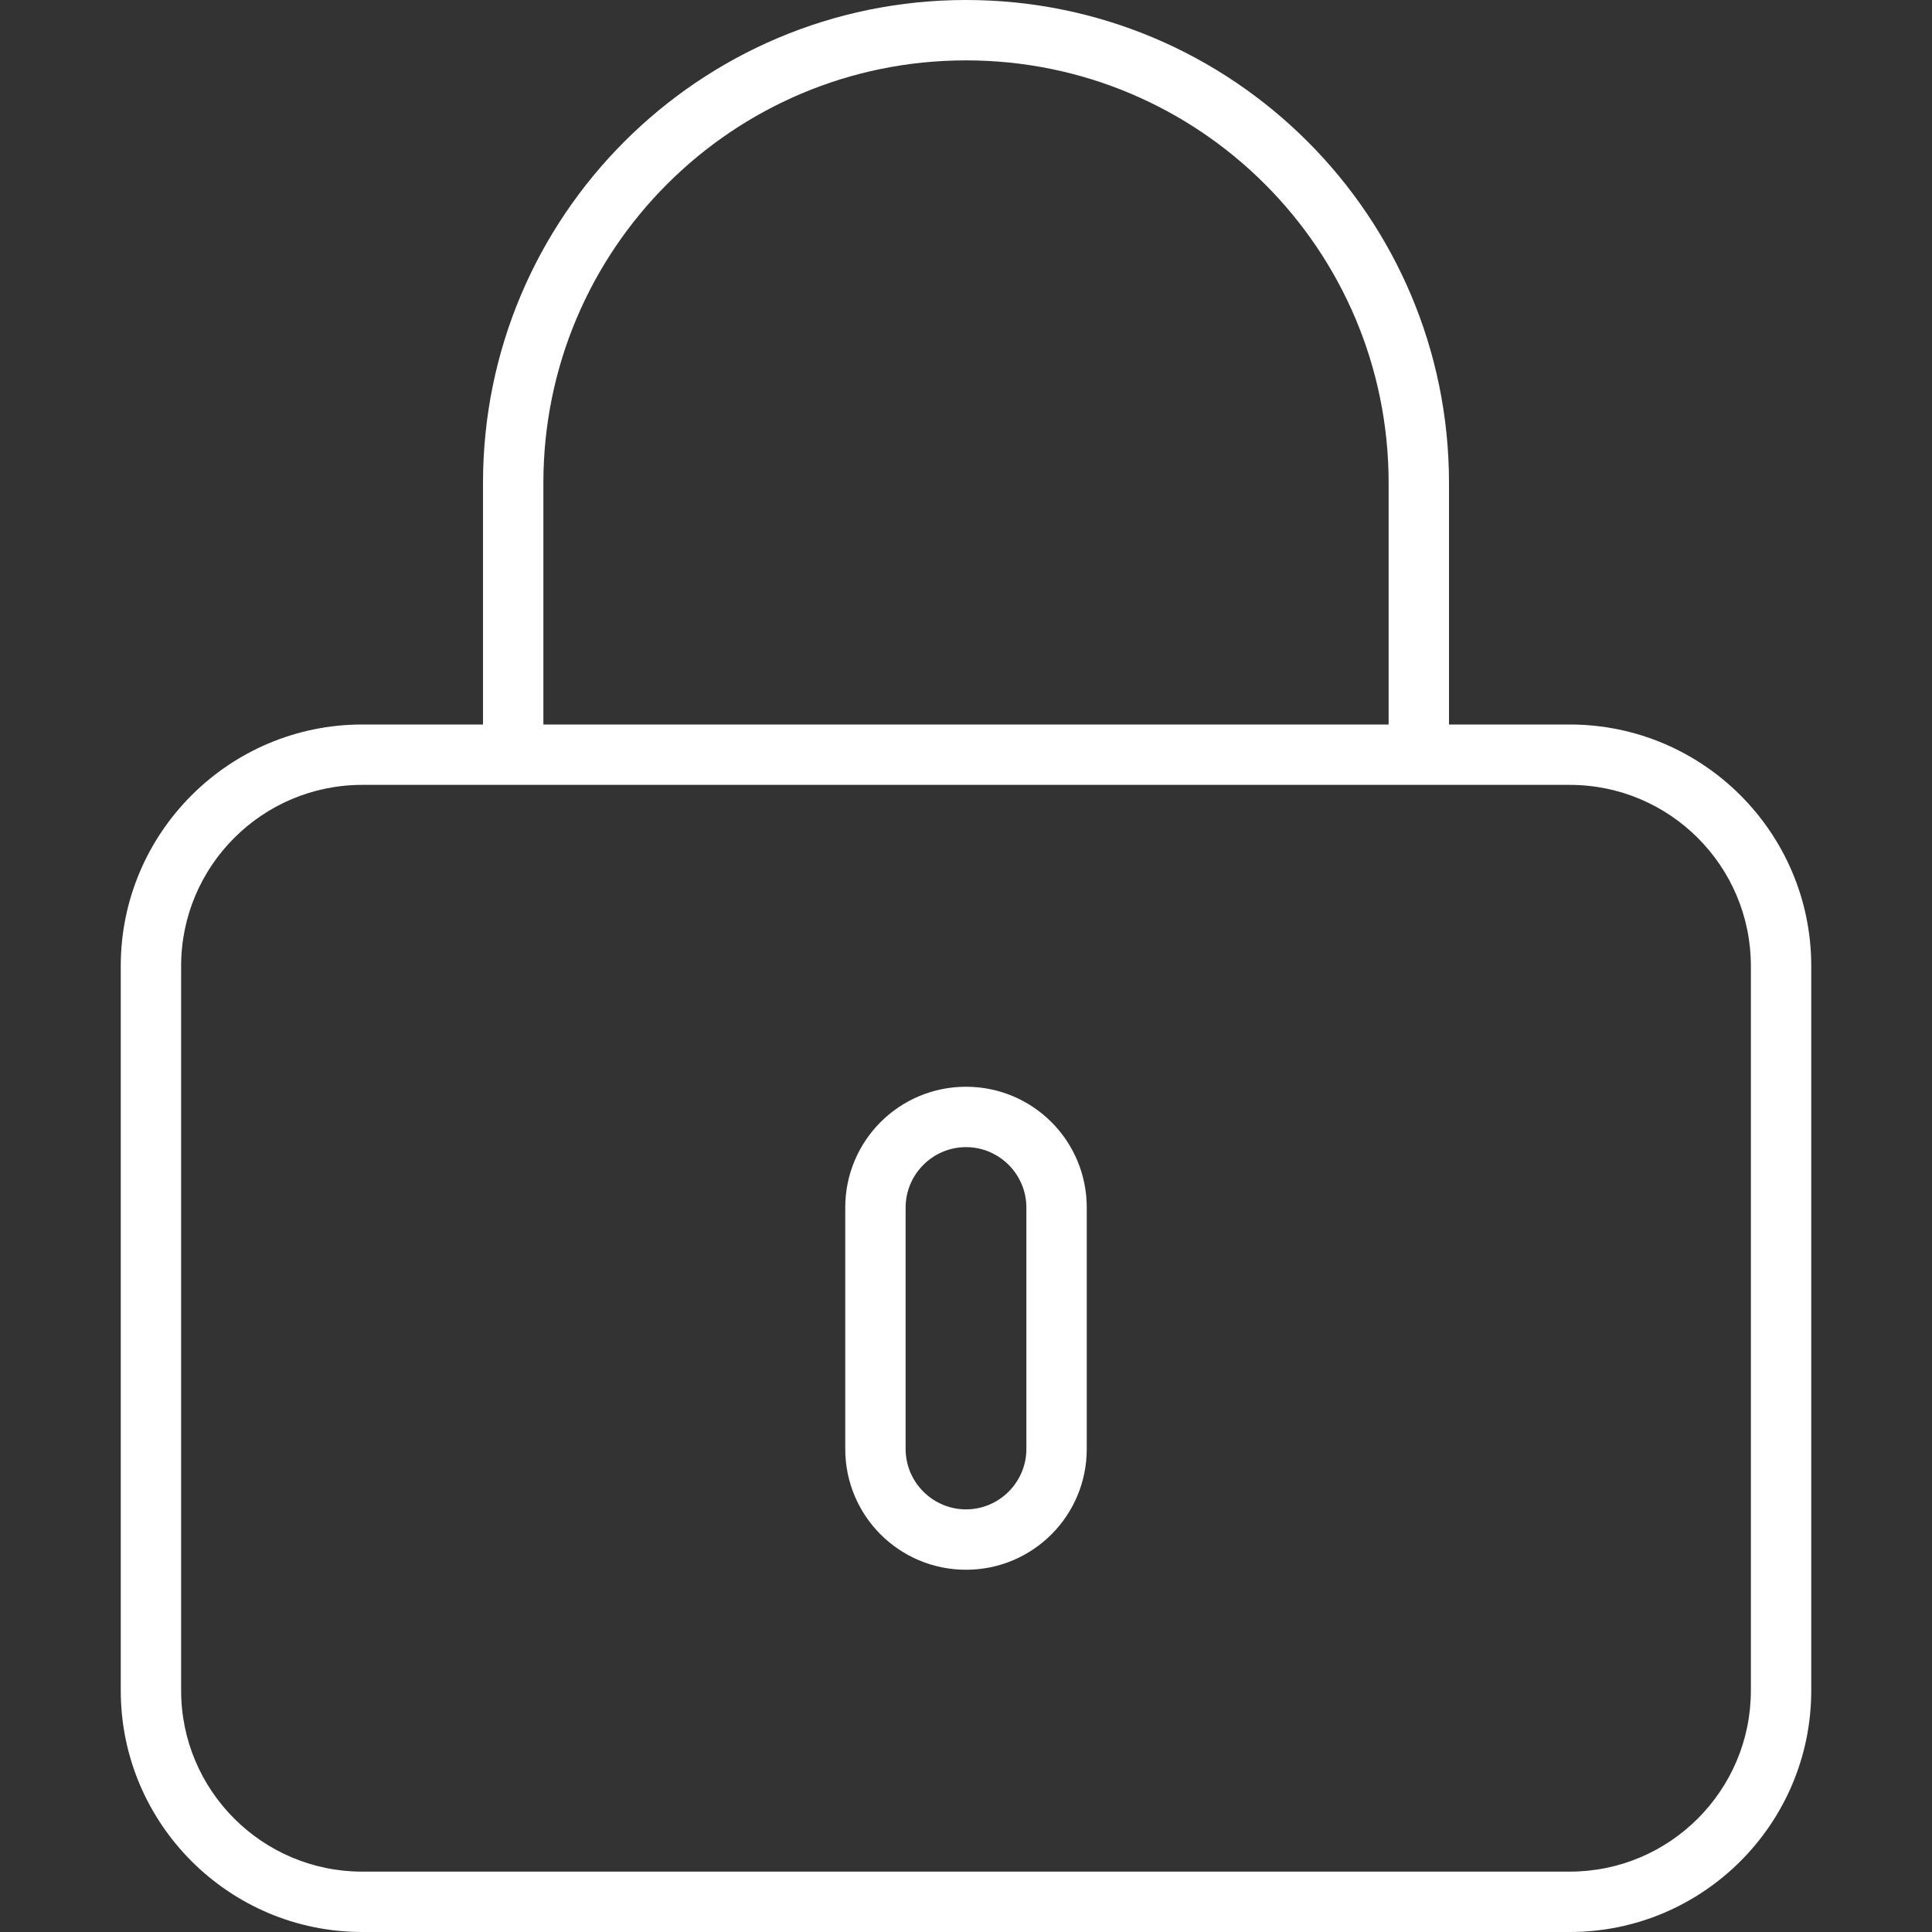 <svg width="16" height="16" viewBox="0 0 16 16" fill="none" xmlns="http://www.w3.org/2000/svg">
<rect x="0" y="0" width="16" height="16" fill="#333333" stroke="none"/>
<g clip-path="url(#clip0_19550_1460)">
<path d="M8 0.5C9.934 0.5 11.5 2.066 11.5 4V6H4.5V4C4.5 2.066 6.066 0.5 8 0.5ZM4 4V6H3C1.897 6 1 6.897 1 8V14C1 15.103 1.897 16 3 16H13C14.103 16 15 15.103 15 14V8C15 6.897 14.103 6 13 6H12V4C12 1.791 10.209 0 8 0C5.791 0 4 1.791 4 4ZM3 6.5H4H4.5H11.5H12H13C13.828 6.5 14.5 7.172 14.5 8V14C14.5 14.828 13.828 15.5 13 15.5H3C2.172 15.5 1.5 14.828 1.5 14V8C1.5 7.172 2.172 6.5 3 6.5ZM8.5 10V12C8.5 12.275 8.275 12.5 8 12.5C7.725 12.5 7.5 12.275 7.5 12V10C7.5 9.725 7.725 9.5 8 9.5C8.275 9.5 8.5 9.725 8.5 10ZM7 10V12C7 12.553 7.447 13 8 13C8.553 13 9 12.553 9 12V10C9 9.447 8.553 9 8 9C7.447 9 7 9.447 7 10Z" fill="white"/>
</g>
<defs>
<clipPath id="clip0_19550_1460">
<rect width="14" height="16" fill="white" transform="translate(1)"/>
</clipPath>
</defs>
</svg>

